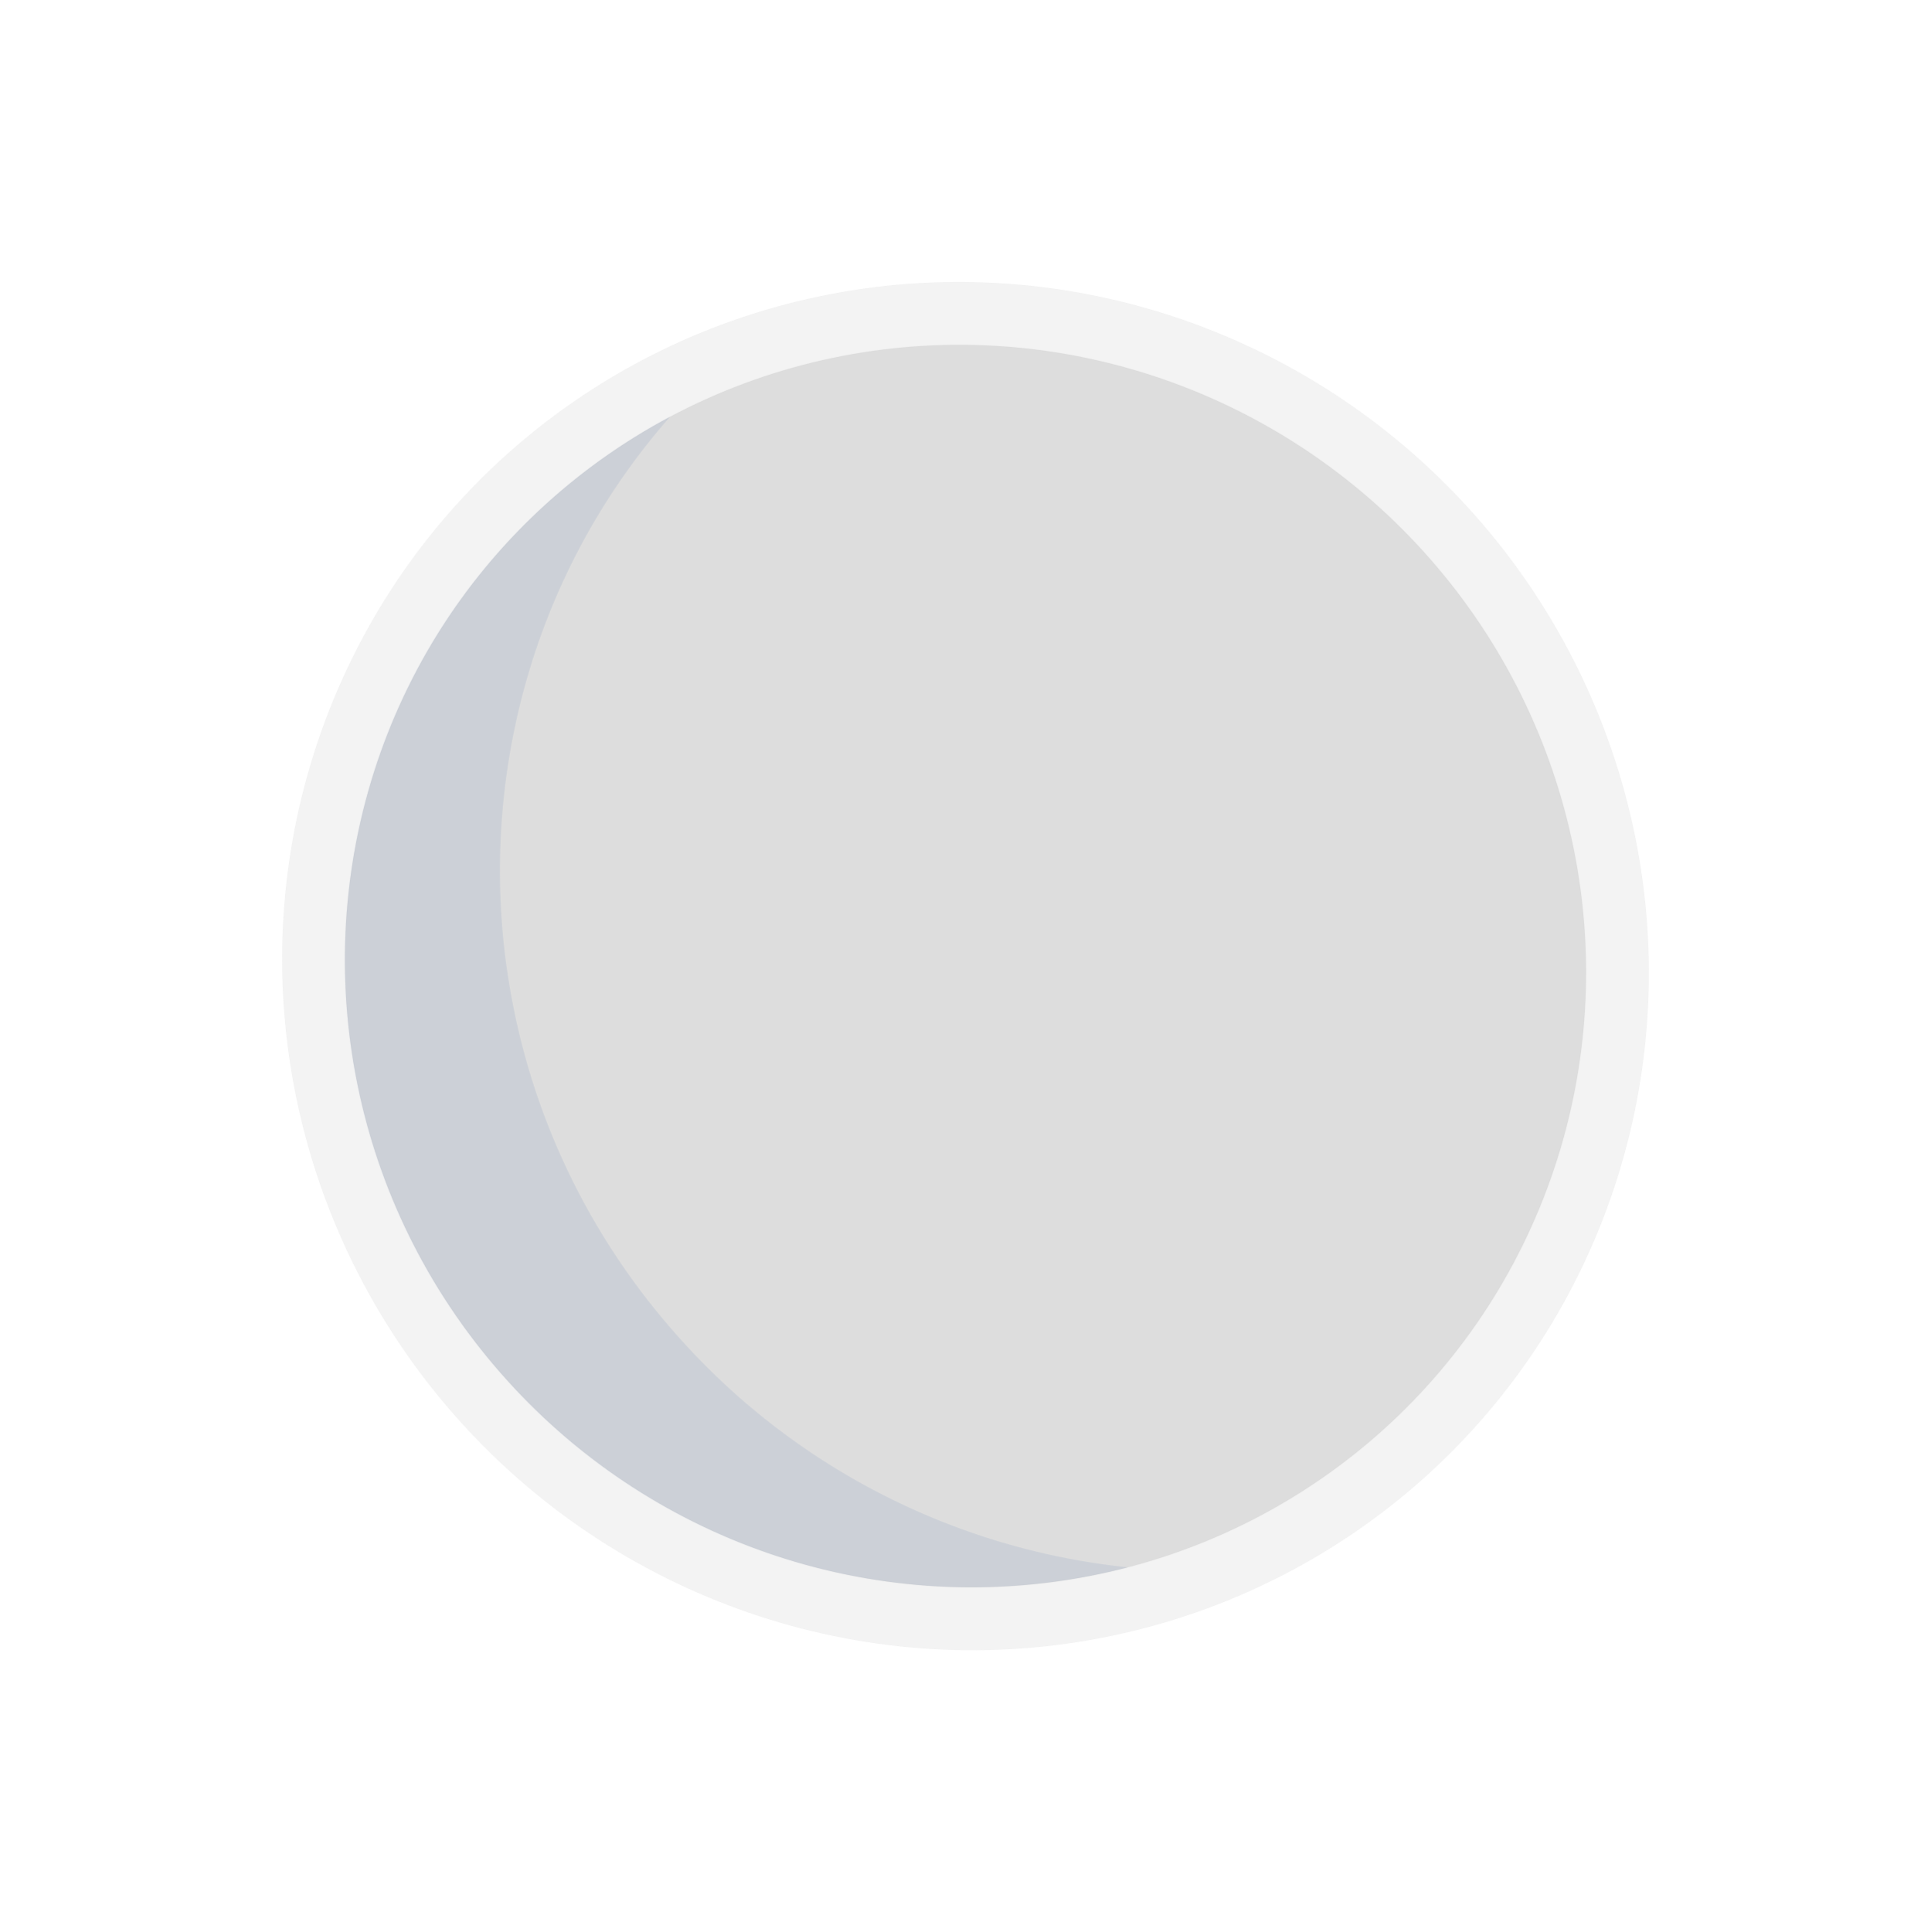 <svg xmlns="http://www.w3.org/2000/svg" width="190.745" height="190.842" viewBox="0 0 190.745 190.842">
  <g id="Group_1405" data-name="Group 1405" transform="translate(387.149 325.325) rotate(177)">
    <ellipse id="Ellipse_13" data-name="Ellipse 13" cx="67.199" cy="67.883" rx="67.199" ry="67.883" transform="translate(184.379 234.595) rotate(-39.121)" fill="#d3d3d3" opacity="0.27"/>
    <ellipse id="Ellipse_14" data-name="Ellipse 14" cx="61.029" cy="61.65" rx="61.029" ry="61.65" transform="translate(193.098 235.538) rotate(-39.122)" fill="#ddd"/>
    <path id="Path_1662" data-name="Path 1662" d="M266.429,184.715a68.978,68.978,0,0,1,42.891,24.731c22.312,27.434,20.206,66.68-3.686,91.142a60.619,60.619,0,0,0,12.61-7.9c26.148-21.267,29.93-59.921,8.447-86.337A61.7,61.7,0,0,0,266.429,184.715Z" fill="#a6b0ca" opacity="0.3"/>
  </g>
</svg>
